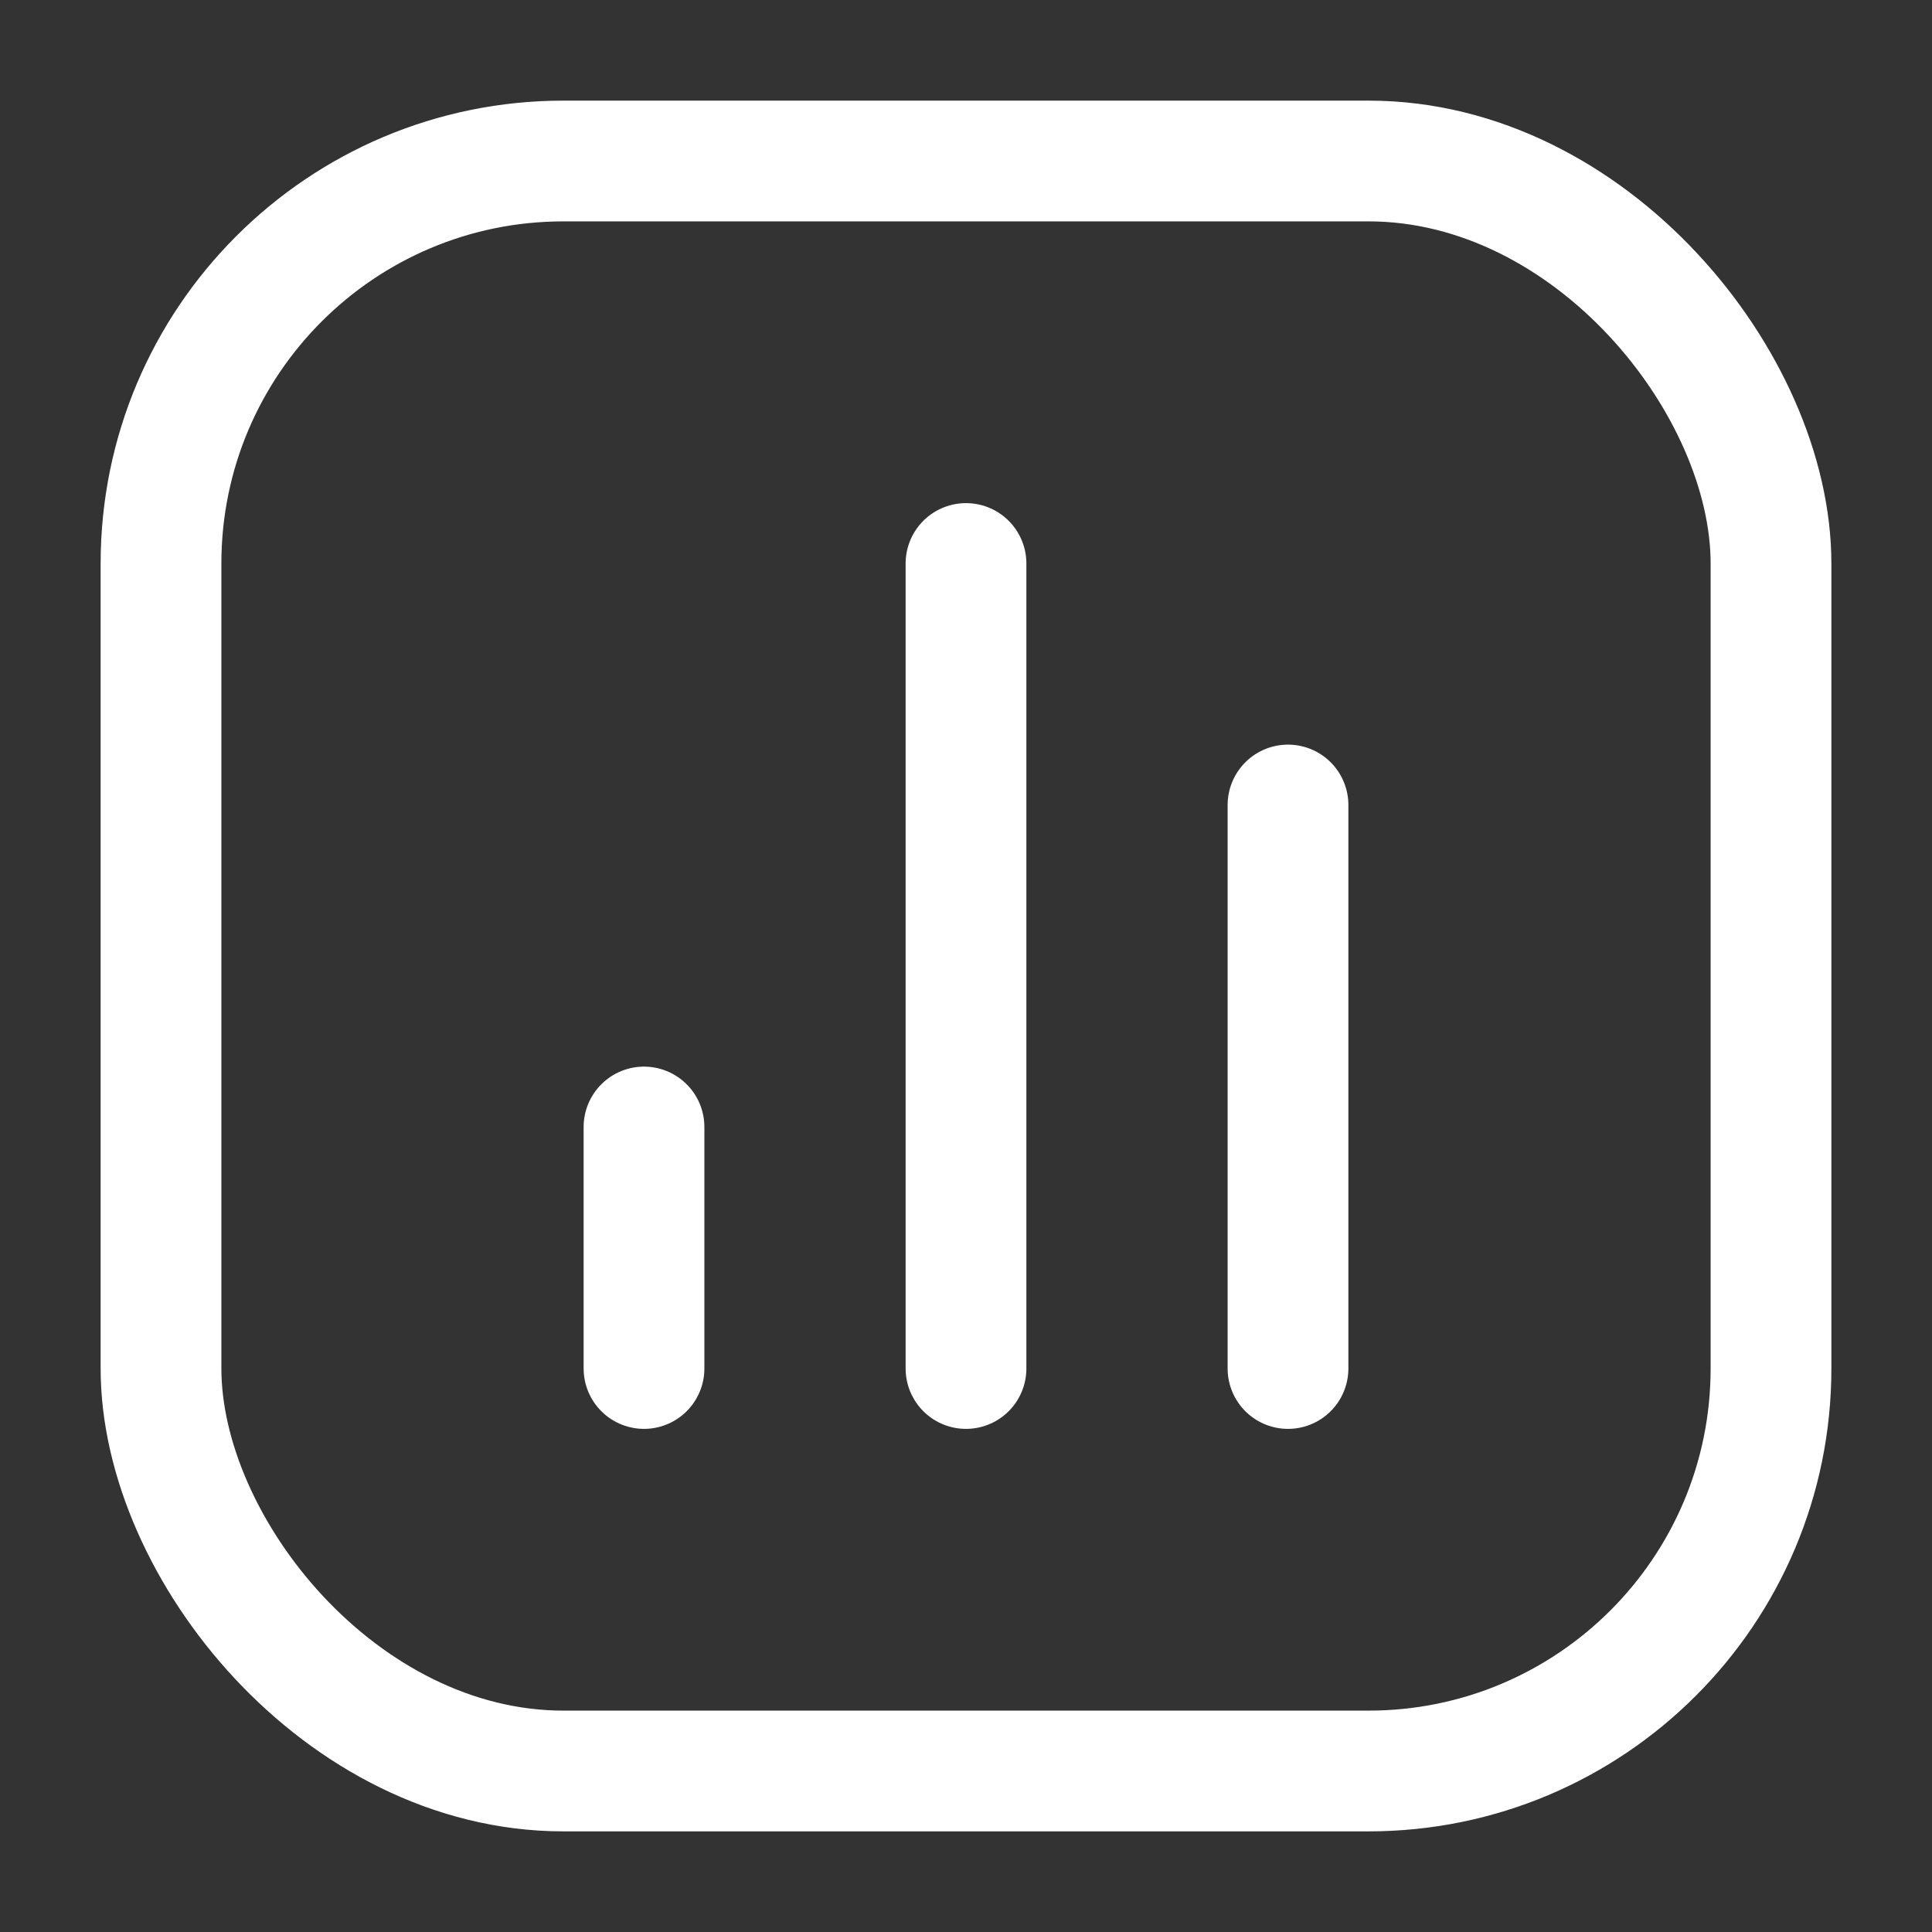 <svg width="24" height="24" viewBox="0 0 24 24" fill="none" xmlns="http://www.w3.org/2000/svg">
<rect x="0" y="0" width="24" height="24" fill="#333333" stroke="none"/>
<rect x="2" y="2" width="20" height="20" rx="5" stroke="white" stroke-width="1.5"/>
<path d="M8 17L8 14" stroke="white" stroke-width="1.5" stroke-linecap="round" stroke-linejoin="round"/>
<path d="M12 17L12 7" stroke="white" stroke-width="1.5" stroke-linecap="round" stroke-linejoin="round"/>
<path d="M16 17L16 10" stroke="white" stroke-width="1.5" stroke-linecap="round" stroke-linejoin="round"/>
</svg>
